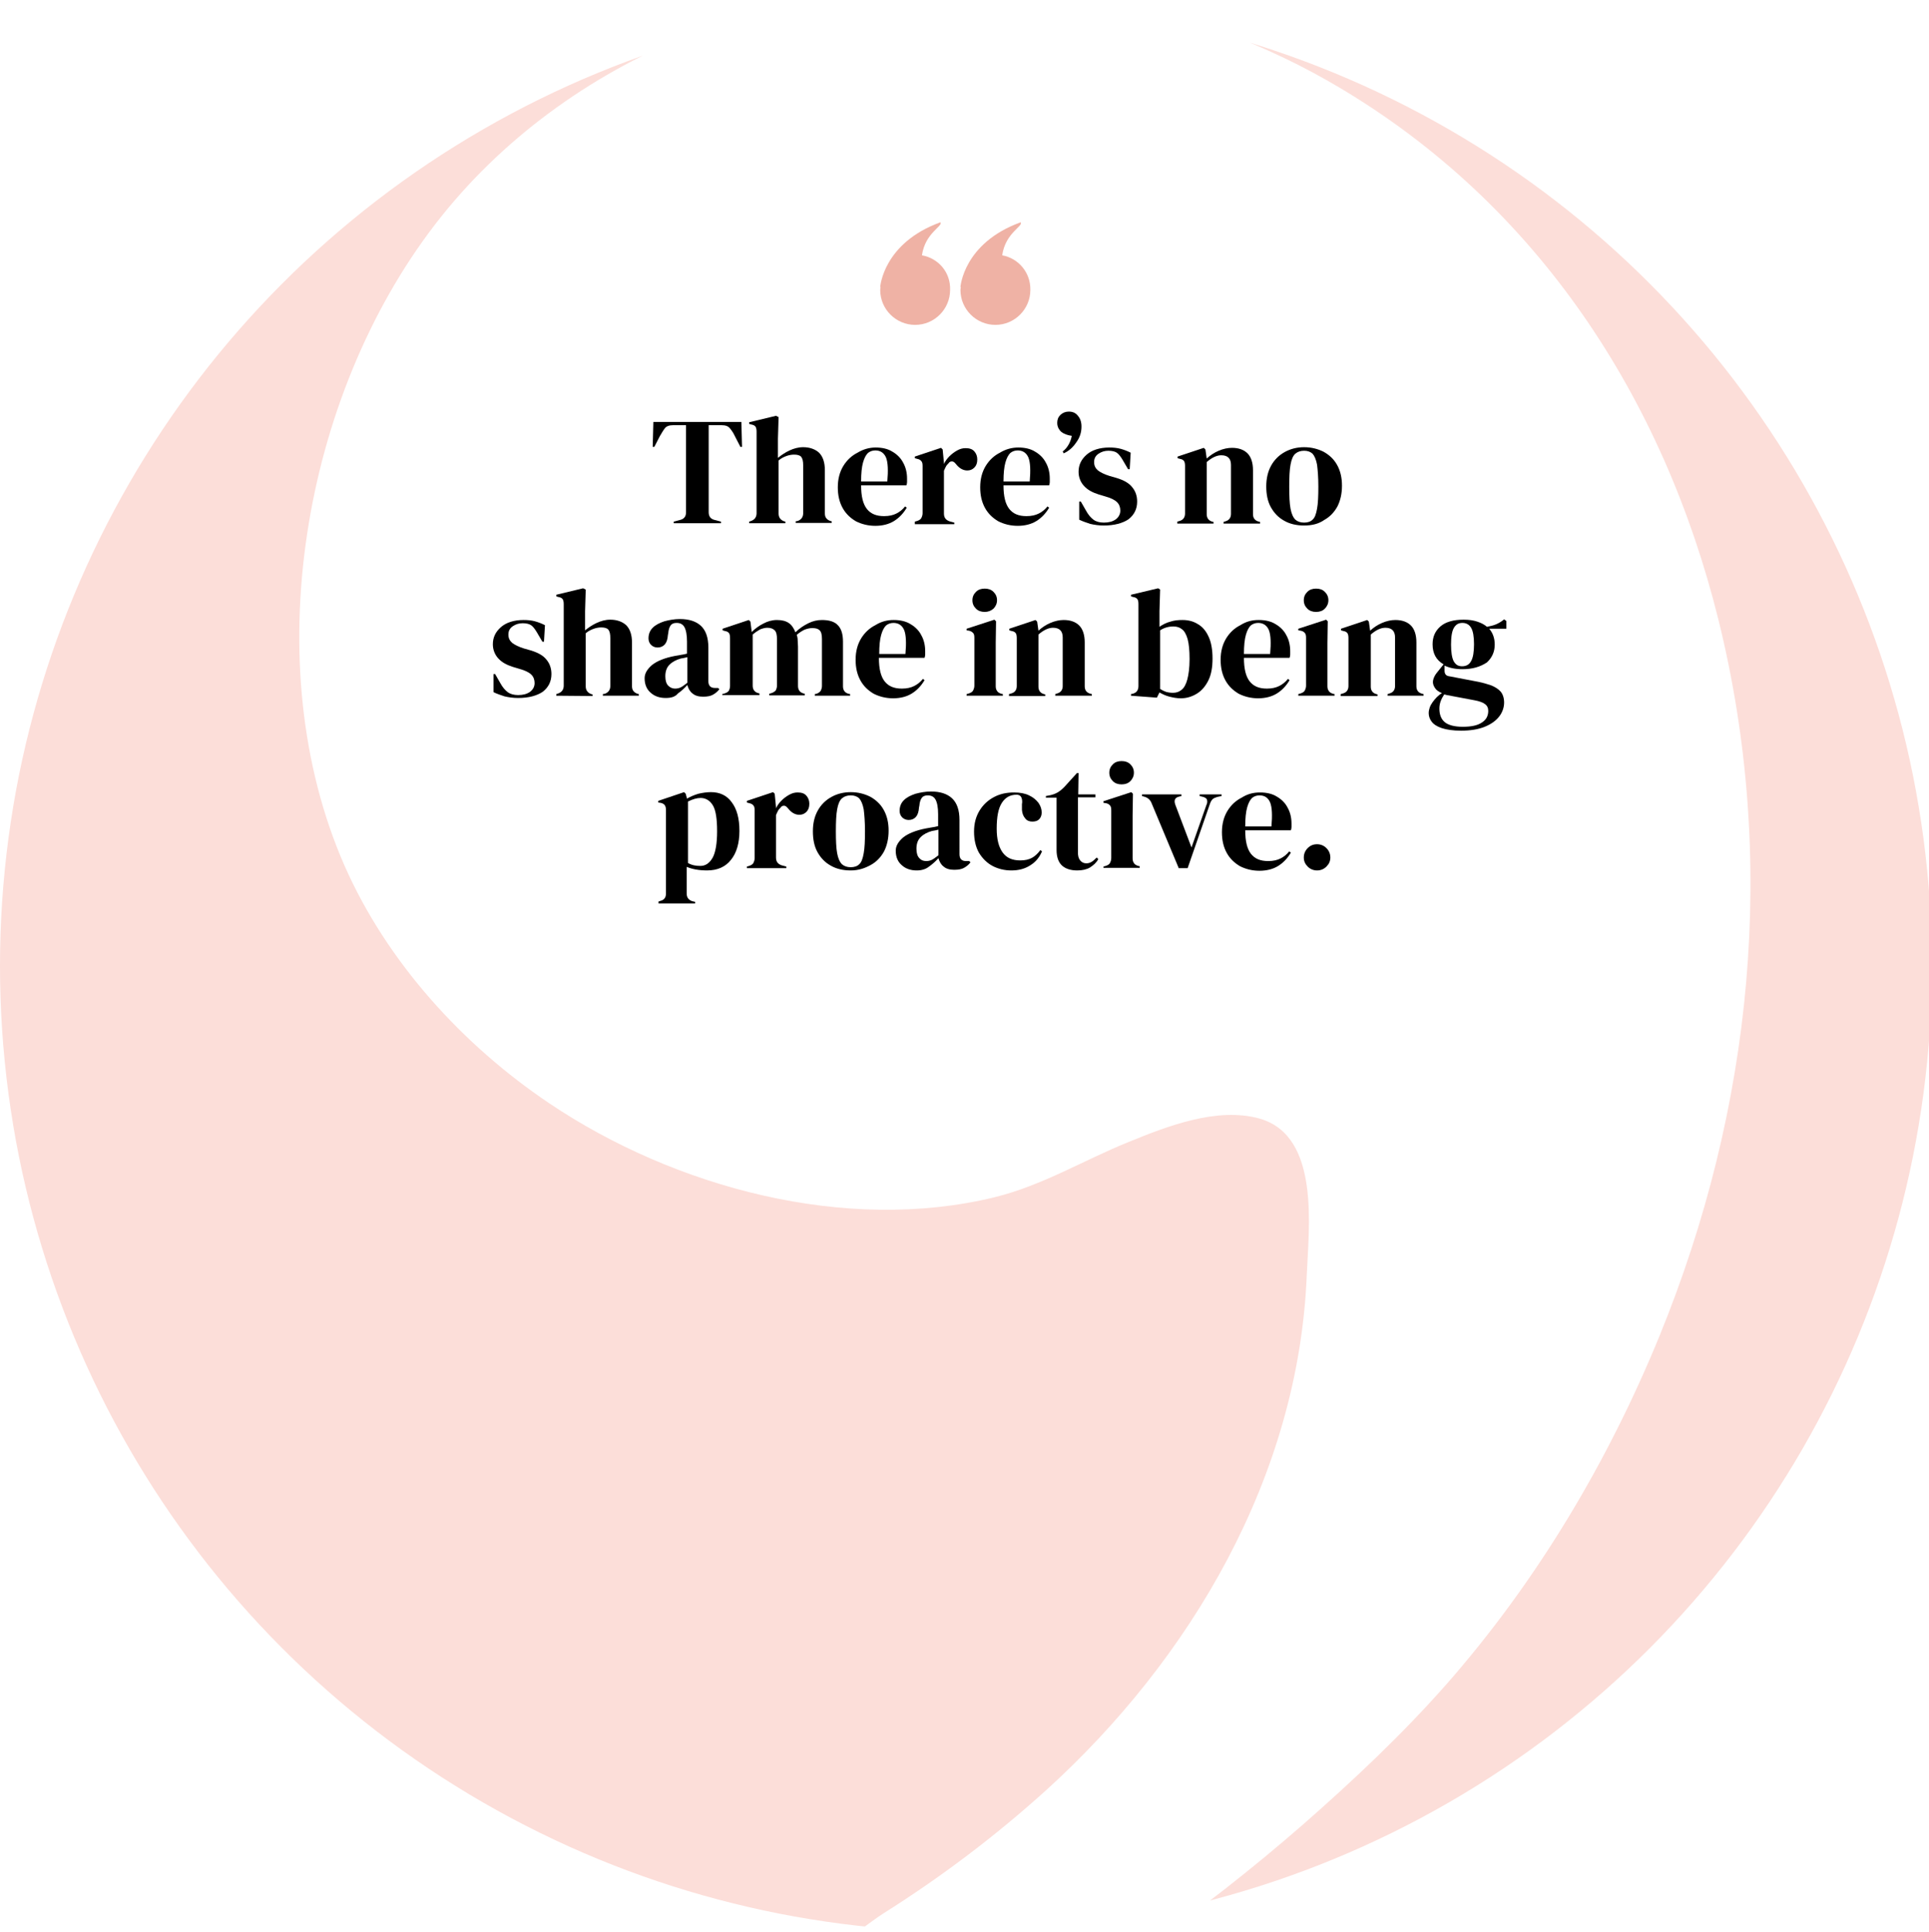 <?xml version="1.0" encoding="utf-8"?>
<!-- Generator: Adobe Illustrator 25.4.1, SVG Export Plug-In . SVG Version: 6.00 Build 0)  -->
<svg version="1.1" id="Layer_1" xmlns="http://www.w3.org/2000/svg" xmlns:xlink="http://www.w3.org/1999/xlink" x="0px" y="0px"
	 width="596.1px" height="597px" viewBox="0 0 596.1 597" style="enable-background:new 0 0 596.1 597;" xml:space="preserve">
<style type="text/css">
	.st0{fill:#EFB2A5;}
	.st1{clip-path:url(#SVGID_00000098212377156879583620000004596618693513789871_);fill:#FCDED9;}
	.st2{clip-path:url(#SVGID_00000036228751264990449910000017853024361889848480_);fill:#FCDED9;}
</style>
<g>
	<path class="st0" d="M284.9,78.9c1-7,6.6-9,5.7-10.2c-17.7,6.4-18.6,20-18.6,20s0,0,0.1,0c0,0.3-0.1,0.6-0.1,0.9
		c0,6,4.9,10.8,10.8,10.8c6,0,10.8-4.9,10.8-10.8C293.8,84.2,290,79.8,284.9,78.9z"/>
	<path class="st0" d="M309.7,78.9c1-7,6.6-9,5.7-10.2c-17.7,6.4-18.6,20-18.6,20s0,0,0.1,0c0,0.3-0.1,0.6-0.1,0.9
		c0,6,4.9,10.8,10.8,10.8c6,0,10.8-4.9,10.8-10.8C318.5,84.2,314.7,79.8,309.7,78.9z"/>
</g>
<g>
	<g>
		<path d="M208.2,161.7v-0.5l1.9-0.5c1.3-0.3,1.9-1.1,1.9-2.4v-26.9h-4c-1.2,0-2,0.3-2.5,0.9c-0.5,0.6-1,1.5-1.6,2.5l-1.7,3.3h-0.5
			l0.2-7.7h27.2l0.2,7.7h-0.5l-1.7-3.3c-0.5-1.1-1.1-1.9-1.6-2.5s-1.3-0.9-2.5-0.9h-4v26.9c0,1.3,0.6,2.1,1.9,2.4l1.9,0.5v0.5H208.2
			z"/>
		<path d="M231.5,161.7v-0.5l0.6-0.2c1.1-0.4,1.7-1.2,1.7-2.4v-25.2c0-0.7-0.1-1.1-0.3-1.5c-0.2-0.3-0.6-0.6-1.3-0.7l-0.7-0.2v-0.5
			l8.3-2l0.8,0.4l-0.2,6.7v5.9c1.1-0.9,2.3-1.7,3.6-2.3c1.3-0.6,2.7-1,4.2-1c2,0,3.7,0.6,4.9,1.7c1.2,1.2,1.8,3,1.8,5.4v13.3
			c0,0.6,0.1,1.1,0.4,1.5s0.7,0.7,1.3,0.9l0.4,0.1v0.5h-11.1v-0.5l0.6-0.1c1.1-0.4,1.7-1.2,1.7-2.4v-14.8c0-1.3-0.2-2.1-0.6-2.6
			s-1.2-0.7-2.2-0.7c-0.7,0-1.4,0.1-2.3,0.4c-0.8,0.3-1.7,0.7-2.5,1.4v16.4c0,1.2,0.6,2,1.7,2.4l0.4,0.1v0.5L231.5,161.7
			L231.5,161.7z"/>
		<path d="M270.6,138.3c2,0,3.8,0.4,5.2,1.3c1.4,0.8,2.6,2,3.3,3.4c0.8,1.4,1.2,3.1,1.2,4.9c0,0.3,0,0.7,0,1.1c0,0.4-0.1,0.7-0.2,1
			h-14c0,3.4,0.6,5.8,1.8,7.3c1.2,1.5,2.9,2.2,5.3,2.2c1.6,0,2.8-0.3,3.8-0.8s1.9-1.2,2.7-2.2l0.5,0.4c-1,1.7-2.3,3.1-3.9,4.1
			s-3.6,1.5-5.8,1.5c-2.2,0-4.2-0.5-6-1.4c-1.7-1-3.1-2.3-4.1-4.1s-1.5-3.9-1.5-6.4c0-2.6,0.6-4.8,1.7-6.6s2.6-3.2,4.4-4.1
			C266.8,138.8,268.7,138.3,270.6,138.3z M270.5,139.2c-0.9,0-1.7,0.3-2.3,0.8c-0.6,0.6-1.1,1.5-1.5,2.9s-0.6,3.4-0.6,5.9h8.1
			c0.3-3.4,0.2-5.9-0.4-7.4C273.2,140,272.1,139.2,270.5,139.2z"/>
		<path d="M282.7,161.7v-0.5l0.7-0.2c0.6-0.2,1.1-0.5,1.3-0.9c0.2-0.4,0.4-0.9,0.4-1.5V144c0-0.7-0.1-1.2-0.4-1.5
			c-0.2-0.3-0.7-0.6-1.3-0.7l-0.7-0.2v-0.5l8.1-2.7l0.5,0.5l0.4,4.1v0.4c0.4-0.9,1-1.7,1.7-2.4s1.5-1.3,2.4-1.8s1.7-0.7,2.6-0.7
			c1.2,0,2.1,0.3,2.7,1s0.9,1.5,0.9,2.5c0,1.1-0.3,1.9-0.9,2.5s-1.3,0.9-2.2,0.9c-1.3,0-2.5-0.7-3.5-2l-0.1-0.1
			c-0.3-0.4-0.7-0.7-1.1-0.7s-0.8,0.1-1.1,0.6c-0.3,0.3-0.6,0.6-0.8,1c-0.2,0.4-0.4,0.8-0.6,1.3v13.2c0,1.3,0.6,2,1.7,2.4l1.5,0.4
			v0.5h-12.2V161.7z"/>
		<path d="M314.7,138.3c2,0,3.8,0.4,5.2,1.3c1.4,0.8,2.6,2,3.3,3.4c0.8,1.4,1.2,3.1,1.2,4.9c0,0.3,0,0.7,0,1.1c0,0.4-0.1,0.7-0.2,1
			h-14.1c0,3.4,0.6,5.8,1.8,7.3c1.2,1.5,2.9,2.2,5.3,2.2c1.6,0,2.8-0.3,3.8-0.8s1.9-1.2,2.7-2.2l0.5,0.4c-1,1.7-2.3,3.1-3.9,4.1
			s-3.6,1.5-5.8,1.5c-2.2,0-4.2-0.5-6-1.4c-1.7-1-3.1-2.3-4.1-4.1s-1.5-3.9-1.5-6.4c0-2.6,0.6-4.8,1.7-6.6s2.6-3.2,4.4-4.1
			C310.8,138.8,312.7,138.3,314.7,138.3z M314.5,139.2c-0.9,0-1.7,0.3-2.3,0.8c-0.6,0.6-1.1,1.5-1.5,2.9s-0.6,3.4-0.6,5.9h8.1
			c0.3-3.4,0.2-5.9-0.4-7.4C317.2,140,316.1,139.2,314.5,139.2z"/>
		<path d="M330.3,127.2c1.2,0,2.1,0.4,2.8,1.3c0.7,0.8,1.1,1.9,1.1,3.3c0,1.8-0.5,3.4-1.6,4.9c-1,1.5-2.3,2.7-3.9,3.4l-0.3-0.6
			c0.7-0.5,1.2-1.1,1.7-1.9c0.5-0.8,0.9-1.8,1.1-2.9l-1-0.2c-1.1-0.3-2-0.7-2.6-1.4s-0.9-1.5-0.9-2.4c0-1,0.3-1.8,1-2.5
			C328.5,127.5,329.3,127.2,330.3,127.2z"/>
		<path d="M341.1,162.4c-1.5,0-2.9-0.2-4.2-0.5c-1.2-0.4-2.4-0.8-3.4-1.3V155h0.5l1.6,2.8c0.7,1.3,1.5,2.2,2.3,2.8s1.9,0.9,3.2,0.9
			c1.5,0,2.7-0.3,3.7-1c0.9-0.7,1.4-1.6,1.4-2.7c0-1-0.3-1.9-1-2.6c-0.7-0.7-1.9-1.3-3.7-1.8l-2-0.6c-1.9-0.6-3.4-1.4-4.5-2.6
			c-1.1-1.2-1.7-2.7-1.7-4.4c0-2.1,0.8-3.8,2.5-5.3c1.6-1.4,4-2.2,7-2.2c1.2,0,2.4,0.1,3.5,0.4c1.1,0.3,2.1,0.7,3.1,1.2l-0.3,5.1
			h-0.5l-1.7-2.9c-0.6-1-1.2-1.8-1.8-2.2c-0.6-0.4-1.5-0.6-2.6-0.6s-2.1,0.3-3,0.9c-0.9,0.6-1.4,1.4-1.4,2.6c0,1.1,0.4,1.9,1.2,2.6
			c0.8,0.6,2,1.2,3.6,1.7l2.1,0.6c2.3,0.7,3.9,1.6,4.9,2.9c1,1.2,1.5,2.7,1.5,4.4c0,2.3-0.9,4.1-2.7,5.5
			C346.9,161.7,344.3,162.4,341.1,162.4z"/>
		<path d="M363.8,161.7v-0.5l0.7-0.2c1.1-0.3,1.7-1.1,1.7-2.3V144c0-0.7-0.1-1.2-0.3-1.5c-0.2-0.3-0.6-0.6-1.3-0.7l-0.7-0.2v-0.5
			l8.1-2.7l0.5,0.5l0.4,2.8c1.1-1,2.3-1.8,3.7-2.4c1.4-0.6,2.8-0.9,4.1-0.9c2.1,0,3.7,0.6,4.8,1.7c1.1,1.1,1.7,2.9,1.7,5.2v13.6
			c0,1.2,0.6,2,1.8,2.3l0.4,0.1v0.5h-11.3v-0.5l0.6-0.2c1.1-0.3,1.7-1.1,1.7-2.3v-15.1c0-2-1-3-3-3c-1.4,0-2.9,0.7-4.5,2.1v16.1
			c0,1.2,0.6,2,1.7,2.3l0.4,0.1v0.5h-11.2V161.7z"/>
		<path d="M403,162.4c-2.4,0-4.5-0.5-6.2-1.5c-1.8-1-3.1-2.4-4.1-4.2s-1.4-4-1.4-6.4s0.5-4.6,1.5-6.4c1-1.8,2.4-3.2,4.2-4.2
			c1.8-1,3.8-1.5,6-1.5s4.2,0.5,6,1.4c1.8,1,3.2,2.3,4.2,4.1s1.5,3.9,1.5,6.4s-0.5,4.6-1.4,6.4c-1,1.8-2.3,3.2-4.1,4.2
			C407.5,161.9,405.4,162.4,403,162.4z M403,161.5c1.1,0,2-0.3,2.6-0.9c0.7-0.6,1.1-1.7,1.4-3.4c0.3-1.6,0.4-3.9,0.4-6.8
			c0-3-0.2-5.2-0.4-6.8c-0.3-1.6-0.8-2.7-1.4-3.4c-0.7-0.6-1.5-0.9-2.6-0.9s-2,0.3-2.7,0.9c-0.7,0.6-1.2,1.7-1.5,3.4
			c-0.3,1.6-0.4,3.9-0.4,6.8c0,2.9,0.1,5.2,0.4,6.8s0.8,2.7,1.5,3.4C401,161.2,401.9,161.5,403,161.5z"/>
		<path d="M160.1,215.7c-1.5,0-2.9-0.2-4.2-0.5c-1.2-0.4-2.4-0.8-3.4-1.3v-5.6h0.5l1.6,2.8c0.7,1.3,1.5,2.2,2.3,2.8s1.9,0.9,3.2,0.9
			c1.5,0,2.7-0.3,3.7-1c0.9-0.7,1.4-1.6,1.4-2.7c0-1-0.3-1.9-1-2.6c-0.7-0.7-1.9-1.3-3.7-1.8l-2-0.6c-1.9-0.6-3.4-1.4-4.5-2.6
			c-1.1-1.2-1.7-2.7-1.7-4.4c0-2.1,0.8-3.8,2.5-5.3c1.6-1.4,4-2.2,7-2.2c1.2,0,2.4,0.1,3.5,0.4c1.1,0.3,2.1,0.7,3.1,1.2l-0.3,5.1
			h-0.5l-1.7-2.9c-0.6-1-1.2-1.8-1.8-2.2s-1.5-0.6-2.6-0.6s-2.1,0.3-3,0.9c-0.9,0.6-1.4,1.4-1.4,2.6c0,1.1,0.4,1.9,1.2,2.6
			c0.8,0.6,2,1.2,3.6,1.7l2.1,0.6c2.3,0.7,3.9,1.6,4.9,2.9c1,1.2,1.5,2.7,1.5,4.4c0,2.3-0.9,4.1-2.7,5.5
			C165.9,215,163.4,215.7,160.1,215.7z"/>
		<path d="M171.9,215v-0.5l0.6-0.2c1.1-0.4,1.7-1.2,1.7-2.4v-25.2c0-0.7-0.1-1.1-0.3-1.5c-0.2-0.3-0.6-0.6-1.3-0.7l-0.7-0.2v-0.5
			l8.3-2l0.8,0.4l-0.2,6.7v5.9c1.1-0.9,2.3-1.7,3.6-2.3c1.3-0.6,2.7-1,4.2-1c2,0,3.7,0.6,4.9,1.7c1.2,1.2,1.8,3,1.8,5.4V212
			c0,0.6,0.1,1.1,0.4,1.5s0.7,0.7,1.3,0.9l0.4,0.1v0.5h-11.1v-0.5l0.6-0.1c1.1-0.4,1.7-1.2,1.7-2.4v-14.8c0-1.3-0.2-2.1-0.6-2.6
			s-1.2-0.7-2.2-0.7c-0.7,0-1.4,0.1-2.3,0.4c-0.8,0.3-1.7,0.7-2.5,1.4v16.4c0,1.2,0.6,2,1.7,2.4l0.4,0.1v0.5L171.9,215L171.9,215z"
			/>
		<path d="M205.7,215.7c-1.8,0-3.4-0.5-4.6-1.6c-1.2-1-1.9-2.5-1.9-4.5c0-1.5,0.8-2.8,2.3-4.1c1.5-1.2,3.9-2.2,7.1-2.8
			c0.5-0.1,1.1-0.2,1.7-0.3s1.3-0.2,2-0.4v-3.7c0-2.1-0.3-3.6-0.8-4.5s-1.3-1.3-2.4-1.3c-0.8,0-1.4,0.2-1.8,0.7s-0.7,1.3-0.8,2.5
			l-0.1,0.5c-0.1,1.4-0.4,2.3-1,3c-0.6,0.6-1.3,0.9-2.2,0.9c-0.8,0-1.5-0.3-2-0.8s-0.8-1.2-0.8-2c0-1.3,0.4-2.4,1.3-3.3
			c0.9-0.9,2.1-1.5,3.6-2c1.5-0.4,3.1-0.7,4.8-0.7c2.8,0,5,0.7,6.5,2.1c1.5,1.4,2.3,3.6,2.3,6.7v10.4c0,1.4,0.7,2.1,2,2.1h1l0.4,0.4
			c-0.6,0.8-1.3,1.3-2,1.7s-1.7,0.6-3,0.6c-1.4,0-2.5-0.3-3.3-1c-0.8-0.6-1.3-1.5-1.6-2.6c-0.9,1-1.9,1.9-2.9,2.6
			C208.6,215.4,207.3,215.7,205.7,215.7z M208.6,212.8c0.6,0,1.2-0.1,1.8-0.4c0.6-0.3,1.2-0.8,2-1.4v-7.9c-0.3,0.1-0.6,0.1-0.9,0.2
			c-0.3,0.1-0.7,0.1-1.1,0.2c-1.4,0.4-2.6,1-3.5,1.9s-1.3,2.1-1.3,3.6c0,1.3,0.3,2.3,0.9,2.9S207.8,212.8,208.6,212.8z"/>
		<path d="M223.2,215v-0.5l0.7-0.2c0.6-0.2,1-0.4,1.3-0.8c0.2-0.4,0.4-0.9,0.4-1.5v-14.8c0-0.7-0.1-1.2-0.3-1.5
			c-0.2-0.3-0.6-0.6-1.3-0.7l-0.7-0.2v-0.5l8.1-2.7l0.5,0.5l0.4,3.2c1-1,2.2-1.9,3.6-2.6c1.3-0.7,2.7-1.1,4.2-1.1s2.7,0.3,3.6,0.9
			c0.9,0.6,1.6,1.6,2.1,2.9c1.2-1.2,2.6-2.1,4-2.8s2.8-1,4.2-1c2.2,0,3.9,0.5,4.9,1.6c1.1,1.1,1.6,2.8,1.6,5.1v13.8
			c0,1.2,0.6,2,1.7,2.3l0.5,0.1v0.5h-10.9v-0.5l0.5-0.1c0.6-0.2,1-0.5,1.3-0.9c0.2-0.4,0.4-0.9,0.4-1.5v-14.5c0-1.3-0.2-2.2-0.7-2.7
			s-1.2-0.7-2.3-0.7c-0.8,0-1.6,0.2-2.4,0.5c-0.8,0.4-1.6,0.9-2.4,1.6c0.2,0.5,0.3,1.1,0.3,1.7c0,0.6,0.1,1.2,0.1,1.9V212
			c0,1.2,0.6,2,1.7,2.3l0.4,0.1v0.5h-11v-0.5l0.7-0.2c0.6-0.2,1-0.5,1.3-0.8c0.2-0.4,0.4-0.9,0.4-1.5v-14.4c0-1.3-0.2-2.2-0.7-2.7
			s-1.2-0.8-2.3-0.8c-0.7,0-1.4,0.2-2.2,0.5c-0.7,0.4-1.5,0.9-2.3,1.6v15.8c0,1.2,0.6,2,1.7,2.3l0.4,0.1v0.5h-11.5V215z"/>
		<path d="M276.2,191.6c2,0,3.8,0.4,5.2,1.3c1.4,0.8,2.6,2,3.3,3.4c0.8,1.4,1.2,3.1,1.2,4.9c0,0.3,0,0.7,0,1.1c0,0.4-0.1,0.7-0.2,1
			h-14.1c0,3.4,0.6,5.8,1.8,7.3c1.2,1.5,2.9,2.2,5.3,2.2c1.6,0,2.8-0.3,3.8-0.8s1.9-1.2,2.7-2.2l0.5,0.4c-1,1.7-2.3,3.1-3.9,4.1
			s-3.6,1.5-5.8,1.5c-2.2,0-4.2-0.5-6-1.4c-1.7-1-3.1-2.3-4.1-4.1s-1.5-3.9-1.5-6.4c0-2.6,0.6-4.8,1.7-6.6s2.6-3.2,4.4-4.1
			C272.4,192,274.3,191.6,276.2,191.6z M276.1,192.5c-0.9,0-1.7,0.3-2.3,0.8c-0.6,0.6-1.1,1.5-1.5,2.9s-0.6,3.4-0.6,5.9h8.1
			c0.3-3.4,0.2-5.9-0.4-7.4C278.8,193.3,277.7,192.5,276.1,192.5z"/>
		<path d="M298.7,215v-0.5l0.7-0.2c0.6-0.2,1.1-0.5,1.3-0.9c0.2-0.4,0.4-0.9,0.4-1.5v-14.8c0-0.7-0.1-1.2-0.4-1.5s-0.7-0.6-1.3-0.7
			l-0.7-0.1v-0.5l8.6-2.8l0.5,0.5l-0.1,6.7V212c0,0.6,0.1,1.1,0.4,1.5c0.2,0.4,0.7,0.7,1.3,0.9l0.5,0.1v0.5H298.7z M304.3,189.1
			c-1.1,0-2-0.3-2.7-1s-1.1-1.5-1.1-2.6s0.4-1.9,1.1-2.6c0.7-0.7,1.6-1,2.7-1s2,0.3,2.7,1s1.1,1.5,1.1,2.6c0,1-0.4,1.9-1.1,2.6
			C306.2,188.8,305.3,189.1,304.3,189.1z"/>
		<path d="M311.8,215v-0.5l0.7-0.2c1.1-0.3,1.7-1.1,1.7-2.3v-14.8c0-0.7-0.1-1.2-0.3-1.5c-0.2-0.3-0.6-0.6-1.3-0.7l-0.7-0.2v-0.5
			l8.1-2.7l0.5,0.5l0.4,2.8c1.1-1,2.3-1.8,3.7-2.4c1.4-0.6,2.8-0.9,4.1-0.9c2.1,0,3.7,0.6,4.8,1.7c1.1,1.1,1.7,2.9,1.7,5.2v13.6
			c0,1.2,0.6,2,1.8,2.3l0.4,0.1v0.5h-11.3v-0.5l0.6-0.2c1.1-0.3,1.7-1.1,1.7-2.3v-15c0-2-1-3-3-3c-1.4,0-2.9,0.7-4.5,2.1v16.1
			c0,1.2,0.6,2,1.7,2.3l0.4,0.1v0.5h-11.2V215z"/>
		<path d="M357.5,215.6l-8-0.6v-0.5l0.5-0.1c1.2-0.3,1.8-1.1,1.8-2.4v-25.3c0-0.7-0.1-1.2-0.3-1.5c-0.2-0.3-0.6-0.6-1.3-0.7
			l-0.7-0.2v-0.5l8.4-2l0.6,0.4l-0.2,6.7v4.8c1-0.7,2.2-1.3,3.4-1.6c1.2-0.4,2.5-0.5,3.7-0.5c1.8,0,3.4,0.4,4.8,1.3
			c1.4,0.8,2.5,2.1,3.3,3.9c0.8,1.7,1.2,4,1.2,6.7s-0.4,5-1.3,6.8s-2.1,3.2-3.6,4.1c-1.5,0.9-3.1,1.4-4.9,1.4
			c-1.2,0-2.3-0.2-3.5-0.5s-2.2-0.8-3.1-1.3L357.5,215.6z M362.5,214.1c1,0,1.9-0.3,2.6-0.9c0.8-0.6,1.4-1.7,1.8-3.2
			s0.7-3.6,0.7-6.3s-0.2-4.7-0.6-6.2c-0.4-1.4-1-2.5-1.7-3c-0.7-0.6-1.6-0.9-2.7-0.9c-1.5,0-2.9,0.4-4.1,1.2v18.1
			c0.6,0.4,1.2,0.7,1.8,0.9C361,214,361.7,214.1,362.5,214.1z"/>
		<path d="M389,191.6c2,0,3.8,0.4,5.2,1.3c1.4,0.8,2.6,2,3.3,3.4c0.8,1.4,1.2,3.1,1.2,4.9c0,0.3,0,0.7,0,1.1c0,0.4-0.1,0.7-0.2,1
			h-14.1c0,3.4,0.6,5.8,1.8,7.3c1.2,1.5,2.9,2.2,5.3,2.2c1.6,0,2.8-0.3,3.8-0.8s1.9-1.2,2.7-2.2l0.5,0.4c-1,1.7-2.3,3.1-3.9,4.1
			s-3.6,1.5-5.8,1.5c-2.2,0-4.2-0.5-6-1.4c-1.7-1-3.1-2.3-4.1-4.1s-1.5-3.9-1.5-6.4c0-2.6,0.6-4.8,1.7-6.6s2.6-3.2,4.4-4.1
			C385.2,192,387,191.6,389,191.6z M388.8,192.5c-0.9,0-1.7,0.3-2.3,0.8c-0.6,0.6-1.1,1.5-1.5,2.9s-0.6,3.4-0.6,5.9h8.1
			c0.3-3.4,0.2-5.9-0.4-7.4C391.5,193.3,390.4,192.5,388.8,192.5z"/>
		<path d="M401.2,215v-0.5l0.7-0.2c0.6-0.2,1.1-0.5,1.3-0.9c0.2-0.4,0.4-0.9,0.4-1.5v-14.8c0-0.7-0.1-1.2-0.4-1.5
			c-0.2-0.3-0.7-0.6-1.3-0.7l-0.7-0.1v-0.5l8.6-2.8l0.5,0.5l-0.1,6.7V212c0,0.6,0.1,1.1,0.4,1.5c0.2,0.4,0.7,0.7,1.3,0.9l0.5,0.1
			v0.5H401.2z M406.7,189.1c-1.1,0-2-0.3-2.7-1s-1.1-1.5-1.1-2.6s0.4-1.9,1.1-2.6c0.7-0.7,1.6-1,2.7-1s2,0.3,2.7,1s1.1,1.5,1.1,2.6
			c0,1-0.4,1.9-1.1,2.6C408.7,188.8,407.8,189.1,406.7,189.1z"/>
		<path d="M414.3,215v-0.5l0.7-0.2c1.1-0.3,1.7-1.1,1.7-2.3v-14.8c0-0.7-0.1-1.2-0.3-1.5c-0.2-0.3-0.6-0.6-1.3-0.7l-0.7-0.2v-0.5
			l8.1-2.7l0.5,0.5l0.4,2.8c1.1-1,2.3-1.8,3.7-2.4c1.4-0.6,2.8-0.9,4.1-0.9c2.1,0,3.7,0.6,4.8,1.7c1.1,1.1,1.7,2.9,1.7,5.2v13.6
			c0,1.2,0.6,2,1.8,2.3l0.4,0.1v0.5h-11.1v-0.5l0.6-0.2c1.1-0.3,1.7-1.1,1.7-2.3v-15c0-2-1-3-3-3c-1.4,0-2.9,0.7-4.5,2.1v16.1
			c0,1.2,0.6,2,1.7,2.3l0.4,0.1v0.5h-11.4V215z"/>
		<path d="M451.9,206.8c-2.2,0-4-0.4-5.5-1.1v1.6c0,1,0.5,1.6,1.5,1.7l8.9,1.7c1.5,0.3,2.8,0.7,4,1.1c1.2,0.5,2.2,1.1,2.9,1.9
			c0.7,0.8,1.1,2,1.1,3.4c0,1.5-0.5,3-1.5,4.3s-2.5,2.4-4.5,3.2s-4.4,1.2-7.3,1.2c-2.5,0-4.5-0.3-6-0.8s-2.5-1.2-3.1-2
			s-0.9-1.7-0.9-2.6c0-1.1,0.4-2.3,1.2-3.4c0.8-1.1,1.7-2.1,2.9-2.8c-1-0.4-1.7-0.9-2.1-1.5c-0.4-0.6-0.7-1.2-0.7-1.9
			c0-0.6,0.2-1.2,0.5-1.8s0.7-1.1,1.2-1.7l1.6-2c-2.3-1.3-3.4-3.4-3.4-6.2c0-2.3,0.8-4.1,2.4-5.5c1.6-1.4,4-2.1,7.2-2.1
			c1.6,0,3,0.2,4.2,0.6c1.2,0.4,2.2,0.9,3,1.6c1-0.2,2-0.4,2.9-0.8c0.9-0.4,1.7-0.9,2.4-1.5l0.7,0.5v2.4h-5.3
			c1.1,1.3,1.7,2.9,1.7,4.9c0,2.2-0.8,4-2.4,5.5C457.4,206.1,455,206.8,451.9,206.8z M444.8,219c0,1.9,0.6,3.3,1.7,4.2
			c1.1,0.9,3,1.4,5.5,1.4c2.6,0,4.6-0.4,5.9-1.3c1.3-0.8,2-2,2-3.6c0-0.9-0.3-1.6-1-2.1c-0.6-0.5-1.7-0.9-3.3-1.2l-8.5-1.6
			c-0.3-0.1-0.5-0.1-0.8-0.2c-0.4,0.6-0.8,1.3-1.1,2.1C444.9,217.5,444.8,218.3,444.8,219z M451.8,205.9c1.3,0,2.2-0.5,2.8-1.6
			c0.6-1,0.9-2.8,0.9-5.2s-0.3-4.1-0.9-5.1c-0.6-1-1.5-1.5-2.7-1.5s-2,0.5-2.6,1.5s-0.9,2.7-0.9,5.2c0,2.4,0.3,4.1,0.8,5.1
			C449.8,205.4,450.6,205.9,451.8,205.9z"/>
		<path d="M203.5,279.1v-0.5l0.6-0.2c1.2-0.3,1.7-1.1,1.7-2.3v-25.7c0-0.7-0.1-1.2-0.4-1.6c-0.2-0.3-0.7-0.6-1.3-0.7l-0.7-0.1v-0.5
			l8-2.7l0.5,0.5l0.4,1.5c1-0.6,2.2-1.1,3.5-1.5c1.3-0.3,2.6-0.5,3.9-0.5c2.7,0,4.9,1,6.4,3.1c1.6,2.1,2.4,5,2.4,8.9
			c0,3.8-0.9,6.8-2.6,8.9c-1.7,2.2-4.2,3.3-7.4,3.3c-2.5,0-4.6-0.4-6.3-1.1v8.2c0,1.3,0.6,2,1.7,2.4l0.9,0.2v0.5h-11.3V279.1z
			 M216.4,267.6c1.6,0,2.8-0.8,3.8-2.5c0.9-1.6,1.4-4.4,1.4-8.2c0-3.8-0.4-6.5-1.3-8s-2.2-2.3-3.8-2.3c-1.2,0-2.5,0.4-3.9,1.1v19
			C213.8,267.4,215.1,267.6,216.4,267.6z"/>
		<path d="M230.8,268.3v-0.5l0.7-0.2c0.6-0.2,1.1-0.5,1.3-0.9c0.2-0.4,0.4-0.9,0.4-1.5v-14.8c0-0.7-0.1-1.2-0.4-1.5
			c-0.2-0.3-0.7-0.6-1.3-0.7l-0.7-0.2v-0.5l8.1-2.7l0.5,0.5l0.4,4.1v0.4c0.4-0.9,1-1.7,1.7-2.4s1.5-1.3,2.4-1.8s1.7-0.7,2.6-0.7
			c1.2,0,2.1,0.3,2.7,1s0.9,1.5,0.9,2.5c0,1.1-0.3,1.9-0.9,2.5s-1.3,0.9-2.2,0.9c-1.3,0-2.5-0.7-3.5-2l-0.1-0.1
			c-0.3-0.4-0.7-0.7-1.1-0.7s-0.8,0.1-1.1,0.6c-0.3,0.3-0.6,0.6-0.8,1c-0.2,0.4-0.4,0.8-0.6,1.3V265c0,1.3,0.6,2,1.7,2.4l1.5,0.4
			v0.5H230.8z"/>
		<path d="M262.9,269c-2.4,0-4.5-0.5-6.2-1.5c-1.8-1-3.1-2.4-4.1-4.2c-1-1.8-1.4-4-1.4-6.4c0-2.5,0.5-4.6,1.5-6.4
			c1-1.8,2.4-3.2,4.2-4.2c1.8-1,3.8-1.5,6-1.5s4.2,0.5,6,1.4c1.8,1,3.2,2.3,4.2,4.1s1.5,3.9,1.5,6.4c0,2.5-0.5,4.6-1.4,6.4
			c-1,1.8-2.3,3.2-4.1,4.2S265.3,269,262.9,269z M262.9,268c1.1,0,2-0.3,2.6-0.9c0.7-0.6,1.1-1.7,1.4-3.4c0.3-1.6,0.4-3.9,0.4-6.8
			c0-3-0.2-5.2-0.4-6.8c-0.3-1.6-0.8-2.7-1.4-3.4c-0.7-0.6-1.5-0.9-2.6-0.9s-2,0.3-2.7,0.9c-0.7,0.6-1.2,1.7-1.5,3.4
			c-0.3,1.6-0.4,3.9-0.4,6.8c0,2.9,0.1,5.2,0.4,6.8c0.3,1.6,0.8,2.7,1.5,3.4C260.9,267.7,261.8,268,262.9,268z"/>
		<path d="M283.3,269c-1.8,0-3.4-0.5-4.6-1.6c-1.2-1-1.9-2.5-1.9-4.5c0-1.5,0.8-2.8,2.3-4.1c1.5-1.2,3.9-2.2,7.1-2.8
			c0.5-0.1,1.1-0.2,1.7-0.3s1.3-0.2,2-0.4v-3.7c0-2.1-0.3-3.6-0.8-4.5s-1.3-1.3-2.4-1.3c-0.8,0-1.4,0.2-1.8,0.7s-0.7,1.3-0.8,2.5
			l-0.1,0.5c-0.1,1.4-0.4,2.3-1,3c-0.6,0.6-1.3,0.9-2.2,0.9c-0.8,0-1.5-0.3-2-0.8s-0.8-1.2-0.8-2c0-1.3,0.4-2.4,1.3-3.3
			c0.9-0.9,2.1-1.5,3.6-2c1.5-0.4,3.1-0.7,4.8-0.7c2.8,0,5,0.7,6.5,2.1c1.5,1.4,2.3,3.6,2.3,6.7V264c0,1.4,0.7,2.1,2,2.1h1l0.4,0.4
			c-0.6,0.8-1.3,1.3-2,1.7c-0.7,0.4-1.7,0.6-3,0.6c-1.4,0-2.5-0.3-3.3-1c-0.8-0.6-1.3-1.5-1.6-2.6c-0.9,1-1.9,1.9-2.9,2.6
			C286.1,268.6,284.8,269,283.3,269z M286.2,266.1c0.6,0,1.2-0.1,1.8-0.4c0.6-0.3,1.2-0.8,2-1.4v-7.9c-0.3,0.1-0.6,0.1-0.9,0.2
			s-0.7,0.1-1.1,0.2c-1.4,0.4-2.6,1-3.5,1.9s-1.3,2.1-1.3,3.6c0,1.3,0.3,2.3,0.9,2.9C284.6,265.8,285.3,266.1,286.2,266.1z"/>
		<path d="M312.5,269c-2.1,0-4.1-0.5-5.8-1.4c-1.7-0.9-3.1-2.3-4.2-4.1c-1-1.8-1.5-4-1.5-6.5c0-2.6,0.6-4.7,1.7-6.5s2.6-3.2,4.5-4.2
			s3.9-1.4,6.2-1.4c1.8,0,3.4,0.3,4.6,0.9c1.3,0.6,2.2,1.4,2.9,2.3c0.7,1,1,2,1,3c0,0.9-0.3,1.6-0.8,2.1s-1.2,0.7-2.1,0.7
			s-1.7-0.3-2.2-1c-0.6-0.7-0.9-1.5-1-2.6c0-0.7,0-1.3,0-1.8c0.1-0.5,0.1-1,0-1.5s-0.3-0.9-0.6-1.1c-0.3-0.2-0.6-0.3-1.1-0.3
			c-1.9,0-3.4,0.8-4.5,2.5s-1.6,4.3-1.6,8c0,3.2,0.6,5.6,1.8,7.3c1.2,1.7,3,2.5,5.5,2.5c1.5,0,2.7-0.3,3.6-0.8s1.8-1.3,2.6-2.4
			l0.5,0.4c-0.8,1.9-2,3.3-3.6,4.3C316.7,268.5,314.8,269,312.5,269z"/>
		<path d="M332.9,269c-2,0-3.6-0.5-4.7-1.5s-1.7-2.6-1.7-4.8v-16.2h-3.3V246l1.1-0.2c1-0.2,1.8-0.5,2.5-0.9s1.4-1,2.1-1.7l3.9-4.3
			h0.5l-0.1,6.6h5.3v0.9h-5.4v17c0,1.1,0.2,1.9,0.7,2.5s1.1,0.9,1.9,0.9c0.7,0,1.2-0.2,1.7-0.5s1-0.8,1.5-1.3l0.5,0.5
			c-0.6,1.1-1.5,1.9-2.6,2.6C335.8,268.7,334.4,269,332.9,269z"/>
		<path d="M341,268.3v-0.5l0.7-0.2c0.6-0.2,1.1-0.5,1.3-0.9c0.2-0.4,0.4-0.9,0.4-1.5v-14.8c0-0.7-0.1-1.2-0.4-1.5
			c-0.2-0.3-0.7-0.6-1.3-0.7l-0.7-0.1v-0.5l8.6-2.8l0.5,0.5L350,252v13.2c0,0.6,0.1,1.1,0.4,1.5c0.2,0.4,0.7,0.7,1.3,0.9l0.5,0.1
			v0.5H341V268.3z M346.6,242.4c-1.1,0-2-0.3-2.7-1s-1.1-1.5-1.1-2.6s0.4-1.9,1.1-2.6c0.7-0.7,1.6-1,2.7-1s2,0.3,2.7,1
			s1.1,1.5,1.1,2.6c0,1-0.4,1.9-1.1,2.6S347.7,242.4,346.6,242.4z"/>
		<path d="M364.3,268.4l-8.4-20.1c-0.4-1.1-1.2-1.8-2.3-2.1l-0.7-0.2v-0.5h12.2v0.5l-0.8,0.2c-1.2,0.3-1.6,1.1-1.1,2.5l5,13.2
			l4.6-13.1c0.3-0.6,0.3-1.1,0.2-1.6c-0.1-0.4-0.5-0.7-1.1-0.9l-1.2-0.3v-0.5h6.8v0.5l-1.4,0.3c-0.6,0.2-1.1,0.4-1.4,0.7
			s-0.6,0.8-0.8,1.4l-6.9,19.9h-2.7V268.4z"/>
		<path d="M389.4,244.9c2,0,3.8,0.4,5.2,1.3c1.4,0.8,2.6,2,3.3,3.4c0.8,1.4,1.2,3.1,1.2,4.9c0,0.3,0,0.7,0,1.1c0,0.4-0.1,0.7-0.2,1
			h-14.1c0,3.4,0.6,5.8,1.8,7.3c1.2,1.5,2.9,2.2,5.3,2.2c1.6,0,2.8-0.3,3.8-0.8s1.9-1.2,2.7-2.2l0.5,0.4c-1,1.7-2.3,3.1-3.9,4.1
			s-3.6,1.5-5.8,1.5c-2.2,0-4.2-0.5-6-1.4c-1.7-1-3.1-2.3-4.1-4.1c-1-1.8-1.5-3.9-1.5-6.4c0-2.6,0.6-4.8,1.7-6.6s2.6-3.2,4.4-4.1
			C385.6,245.3,387.4,244.9,389.4,244.9z M389.2,245.8c-0.9,0-1.7,0.3-2.3,0.8c-0.6,0.6-1.1,1.5-1.5,2.9s-0.6,3.4-0.6,5.9h8.1
			c0.3-3.4,0.2-5.9-0.4-7.4C391.9,246.6,390.9,245.8,389.2,245.8z"/>
		<path d="M407,269c-1.1,0-2.1-0.4-2.9-1.2c-0.8-0.8-1.2-1.7-1.2-2.8c0-1.1,0.4-2.1,1.2-2.9c0.8-0.8,1.7-1.2,2.9-1.2
			c1.1,0,2.1,0.4,2.9,1.2c0.8,0.8,1.2,1.8,1.2,2.9s-0.4,2-1.2,2.8C409.1,268.6,408.1,269,407,269z"/>
	</g>
</g>
<g>
	<g>
		<defs>
			<circle id="SVGID_1_" cx="298.5" cy="298.5" r="298.5"/>
		</defs>
		<clipPath id="SVGID_00000162311510542792693160000006547079859859215505_">
			<use xlink:href="#SVGID_1_"  style="overflow:visible;"/>
		</clipPath>
		<path style="clip-path:url(#SVGID_00000162311510542792693160000006547079859859215505_);fill:#FCDED9;" d="M273,591.3
			c17.8-11.2,34.6-23.9,50.2-38c44.9-40.7,78-97.1,80.6-158.9c0.6-14.8,4.3-43.3-14.5-48.7c-13.1-3.7-28.5,2.3-40.5,7.2
			c-14.1,5.7-26.5,13.4-41.5,17.1c-46,11.2-98.8-3-137.5-29c-26.8-18-50.2-43.7-63.3-73.4c-27.3-62.1-13-145.1,28-198.3
			c20-26,47.5-46,77.9-58.3c11.8-4.8,24-8.4,36.4-11H-70.9v597H265C268.2,594.7,271.1,592.5,273,591.3z"/>
	</g>
	<g>
		<defs>
			<circle id="SVGID_00000041289135876804075020000006850737762986826158_" cx="298.5" cy="298.5" r="298.5"/>
		</defs>
		<clipPath id="SVGID_00000132055720108633691410000004597963001331992995_">
			<use xlink:href="#SVGID_00000041289135876804075020000006850737762986826158_"  style="overflow:visible;"/>
		</clipPath>
		<path style="clip-path:url(#SVGID_00000132055720108633691410000004597963001331992995_);fill:#FCDED9;" d="M343.3,0
			c24.8,5.1,48.8,14.1,70.5,27C475.2,63.4,514,123,531,191.4c18.4,74.2,10.6,151-18.2,221.5c-16,39.1-38.1,76.1-66,107.8
			c-13.6,15.4-28.7,29.6-44.1,43.1c-7.9,6.9-15.9,13.5-24.2,20c-4.5,3.5-9.1,7-13.7,10.4c-0.6,0.4-1.9,1.5-3.4,2.8h306.4V0H343.3z"
			/>
	</g>
</g>
</svg>
